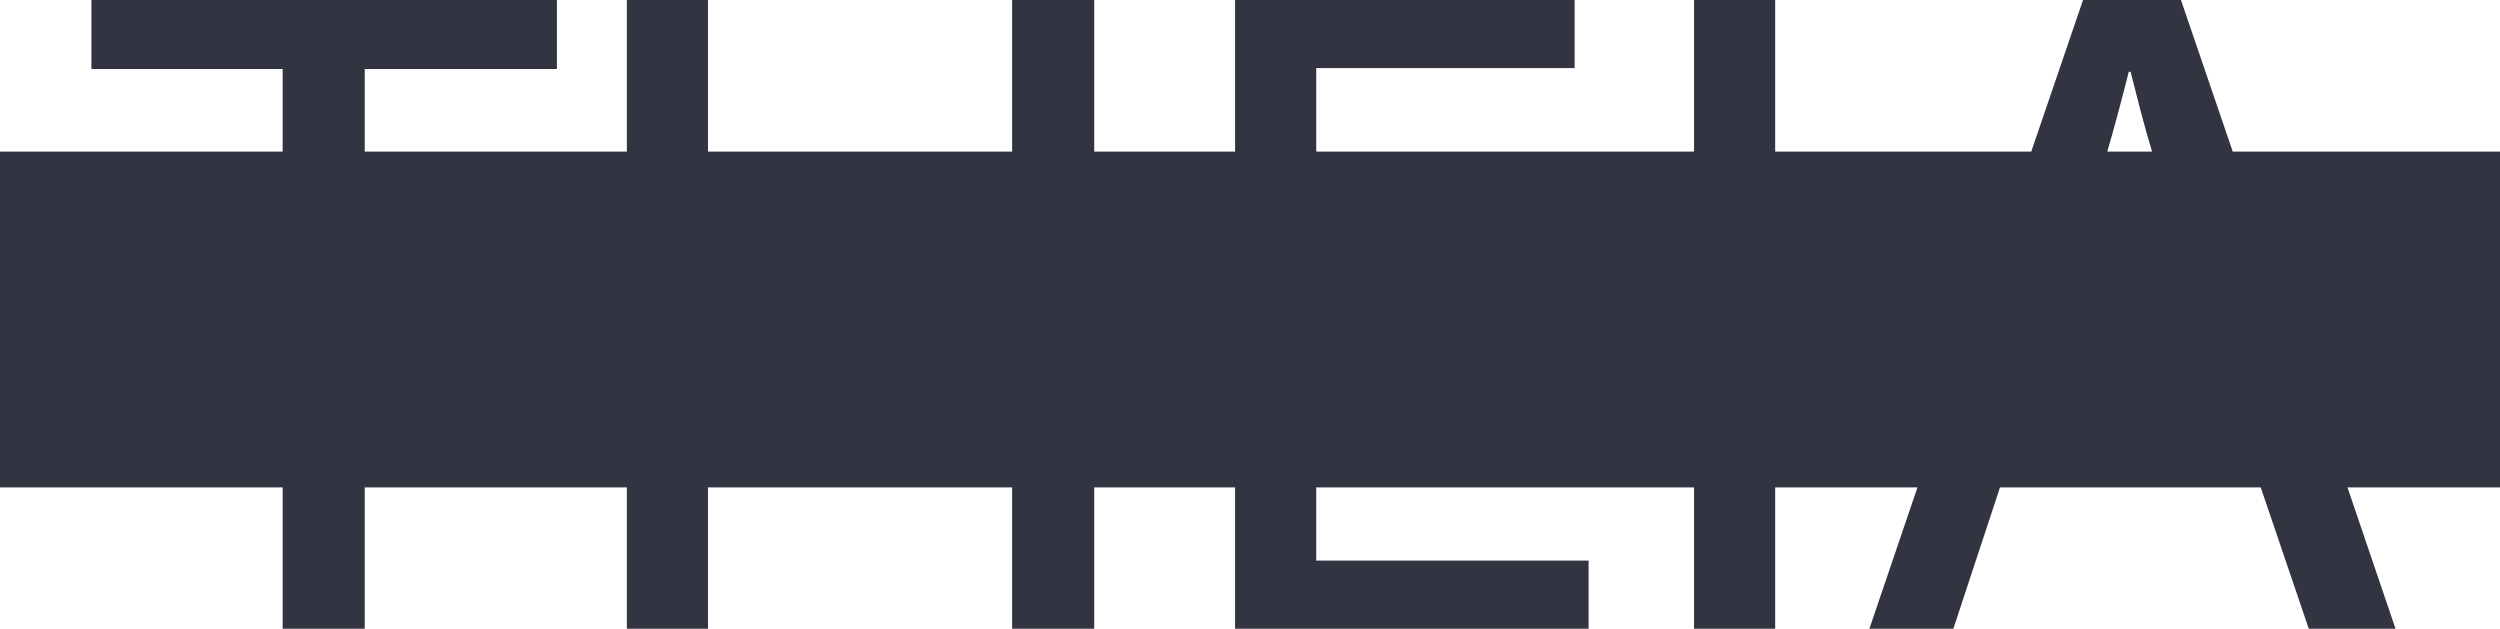 <?xml version="1.0" encoding="utf-8"?>
<!-- Generator: Adobe Illustrator 24.1.3, SVG Export Plug-In . SVG Version: 6.00 Build 0)  -->
<svg version="1.1" id="Ebene_1" xmlns="http://www.w3.org/2000/svg" xmlns:xlink="http://www.w3.org/1999/xlink" x="0px" y="0px"
	 viewBox="0 0 536 134.8" style="enable-background:new 0 0 536 134.8;" xml:space="preserve">
<style type="text/css">
	.st0{fill:#323441;}
</style>
<g id="Layer_2">
	<g id="Layer_1-2">
		<path class="st0" d="M536,32.5h-57.3L467.6,0h-21l-11.1,32.5h-54.9V0h-17.4v32.5h-81V14.6h55.4V0h-72.8v32.5h-30.2V0H217v32.5
			h-65.2V0h-17.4v32.5H78.2V14.8h41.2V0H19.6v14.8h41v17.7H0v72h60.6v30.3h17.6v-30.3h56.2v30.3h17.4v-30.3H217v30.3h17.6v-30.3
			h30.2v30.3h75.8v-14.6h-58.4v-15.7h81v30.3h17.4v-30.3h30.5l-10.3,30.3h18l10-30.3h55.9l10.3,30.3h18.6l-10.3-30.3H536V32.5z
			 M451.8,32.5c1.7-5.8,3.2-11.5,4.6-17.1h0.4c1.4,5.5,2.8,11.2,4.6,17.1H451.8z"/>
	</g>
</g>
</svg>
